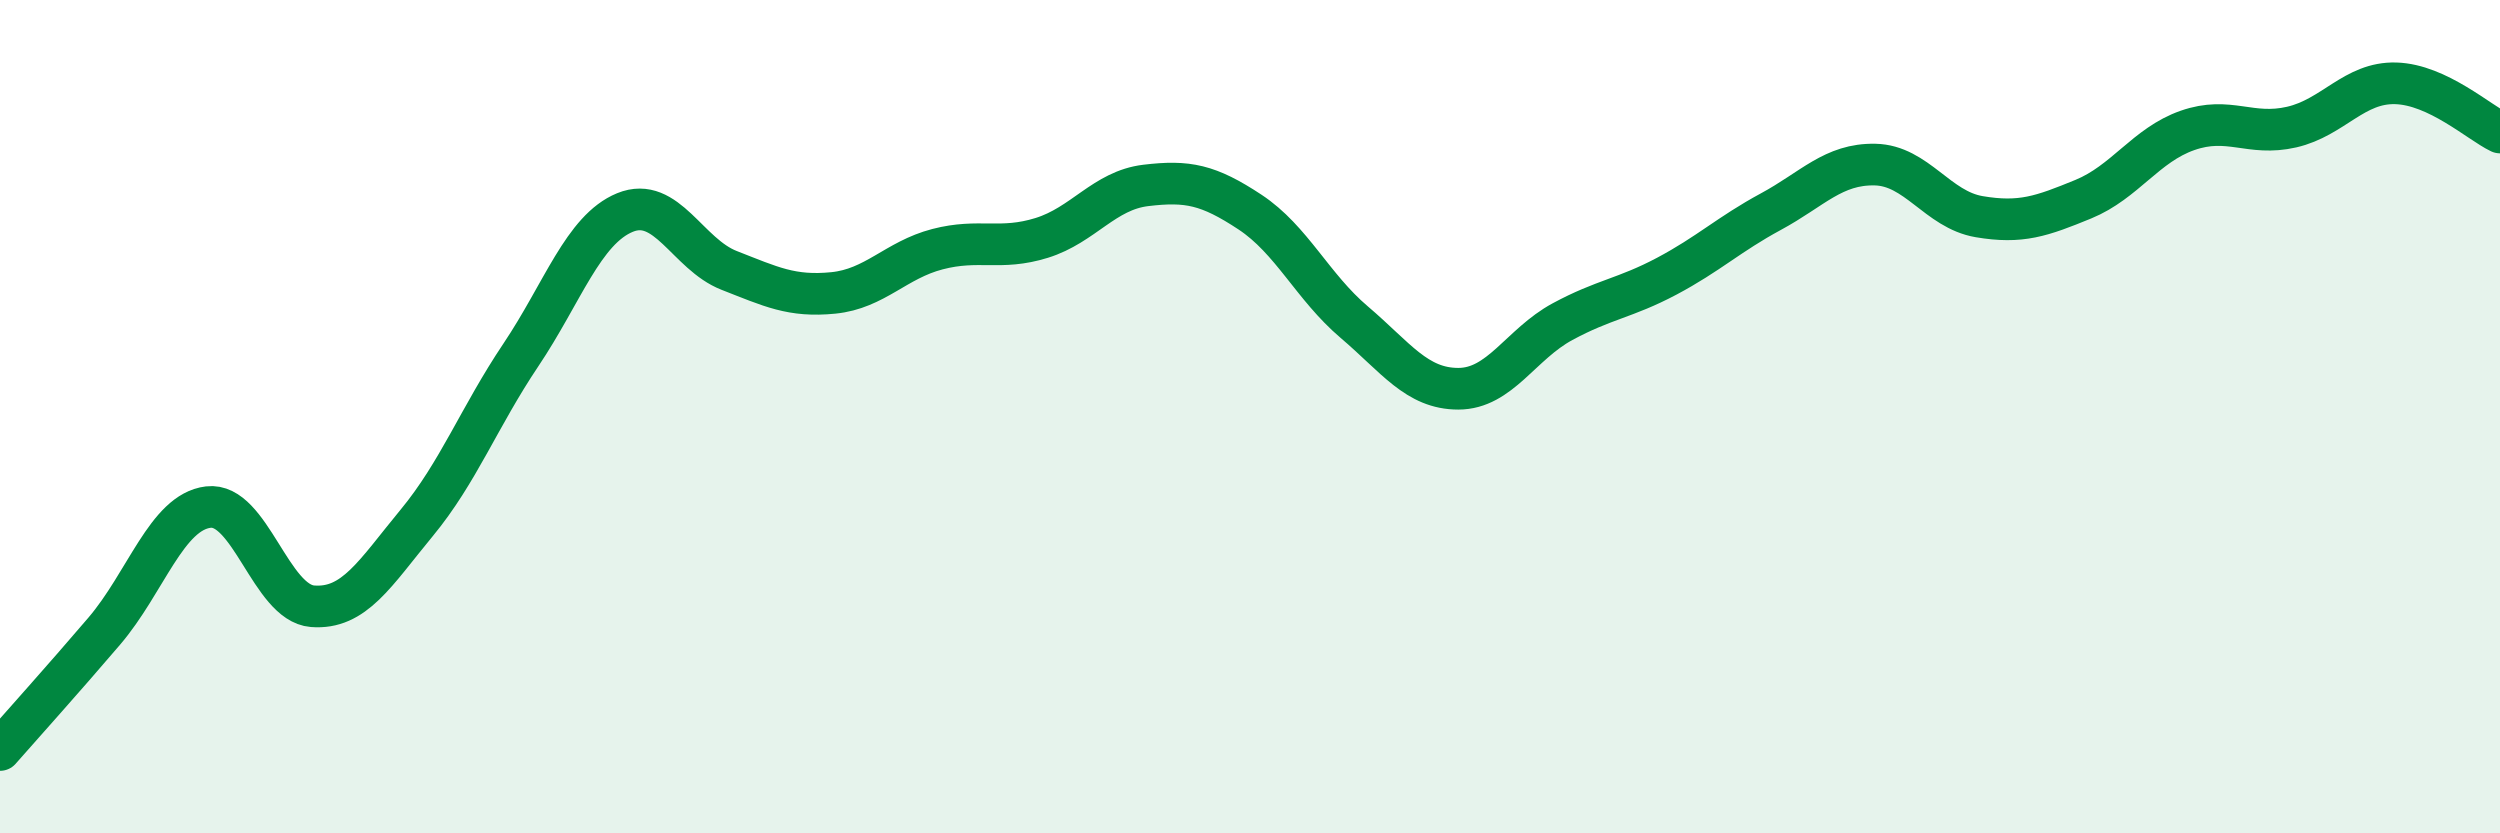 
    <svg width="60" height="20" viewBox="0 0 60 20" xmlns="http://www.w3.org/2000/svg">
      <path
        d="M 0,18 C 0.5,17.43 1.5,16.32 2.5,15.15 C 3.5,13.98 4,12.29 5,12.17 C 6,12.05 6.5,14.47 7.5,14.55 C 8.5,14.63 9,13.76 10,12.55 C 11,11.34 11.5,10.01 12.5,8.52 C 13.5,7.03 14,5.51 15,5.1 C 16,4.69 16.5,6.1 17.5,6.49 C 18.5,6.88 19,7.13 20,7.03 C 21,6.93 21.5,6.24 22.5,5.98 C 23.5,5.72 24,6.02 25,5.71 C 26,5.4 26.5,4.57 27.5,4.45 C 28.5,4.33 29,4.43 30,5.09 C 31,5.75 31.5,6.88 32.5,7.73 C 33.5,8.58 34,9.33 35,9.33 C 36,9.33 36.5,8.26 37.5,7.72 C 38.5,7.18 39,7.16 40,6.63 C 41,6.1 41.5,5.62 42.5,5.08 C 43.5,4.54 44,3.93 45,3.95 C 46,3.97 46.5,5.03 47.5,5.2 C 48.5,5.37 49,5.19 50,4.78 C 51,4.37 51.5,3.48 52.5,3.13 C 53.5,2.78 54,3.28 55,3.05 C 56,2.82 56.5,1.97 57.5,2 C 58.5,2.03 59.5,2.94 60,3.18L60 20L0 20Z"
        fill="#008740"
        opacity="0.1"
        stroke-linecap="round"
        stroke-linejoin="round"
      />
      <path
        d="M 0,18 C 0.5,17.43 1.5,16.32 2.5,15.15 C 3.5,13.98 4,12.29 5,12.17 C 6,12.05 6.5,14.47 7.5,14.55 C 8.5,14.63 9,13.76 10,12.55 C 11,11.34 11.5,10.01 12.5,8.52 C 13.5,7.03 14,5.51 15,5.1 C 16,4.69 16.5,6.1 17.5,6.49 C 18.5,6.88 19,7.13 20,7.03 C 21,6.93 21.5,6.24 22.5,5.98 C 23.5,5.72 24,6.02 25,5.71 C 26,5.4 26.5,4.57 27.5,4.45 C 28.5,4.33 29,4.43 30,5.09 C 31,5.75 31.5,6.88 32.5,7.73 C 33.5,8.58 34,9.33 35,9.33 C 36,9.33 36.5,8.26 37.5,7.72 C 38.5,7.18 39,7.16 40,6.63 C 41,6.1 41.5,5.62 42.5,5.08 C 43.5,4.54 44,3.93 45,3.95 C 46,3.97 46.5,5.03 47.5,5.2 C 48.5,5.37 49,5.19 50,4.78 C 51,4.37 51.5,3.48 52.5,3.13 C 53.5,2.78 54,3.28 55,3.05 C 56,2.82 56.5,1.97 57.5,2 C 58.5,2.03 59.5,2.94 60,3.18"
        stroke="#008740"
        stroke-width="1"
        fill="none"
        stroke-linecap="round"
        stroke-linejoin="round"
      />
    </svg>
  